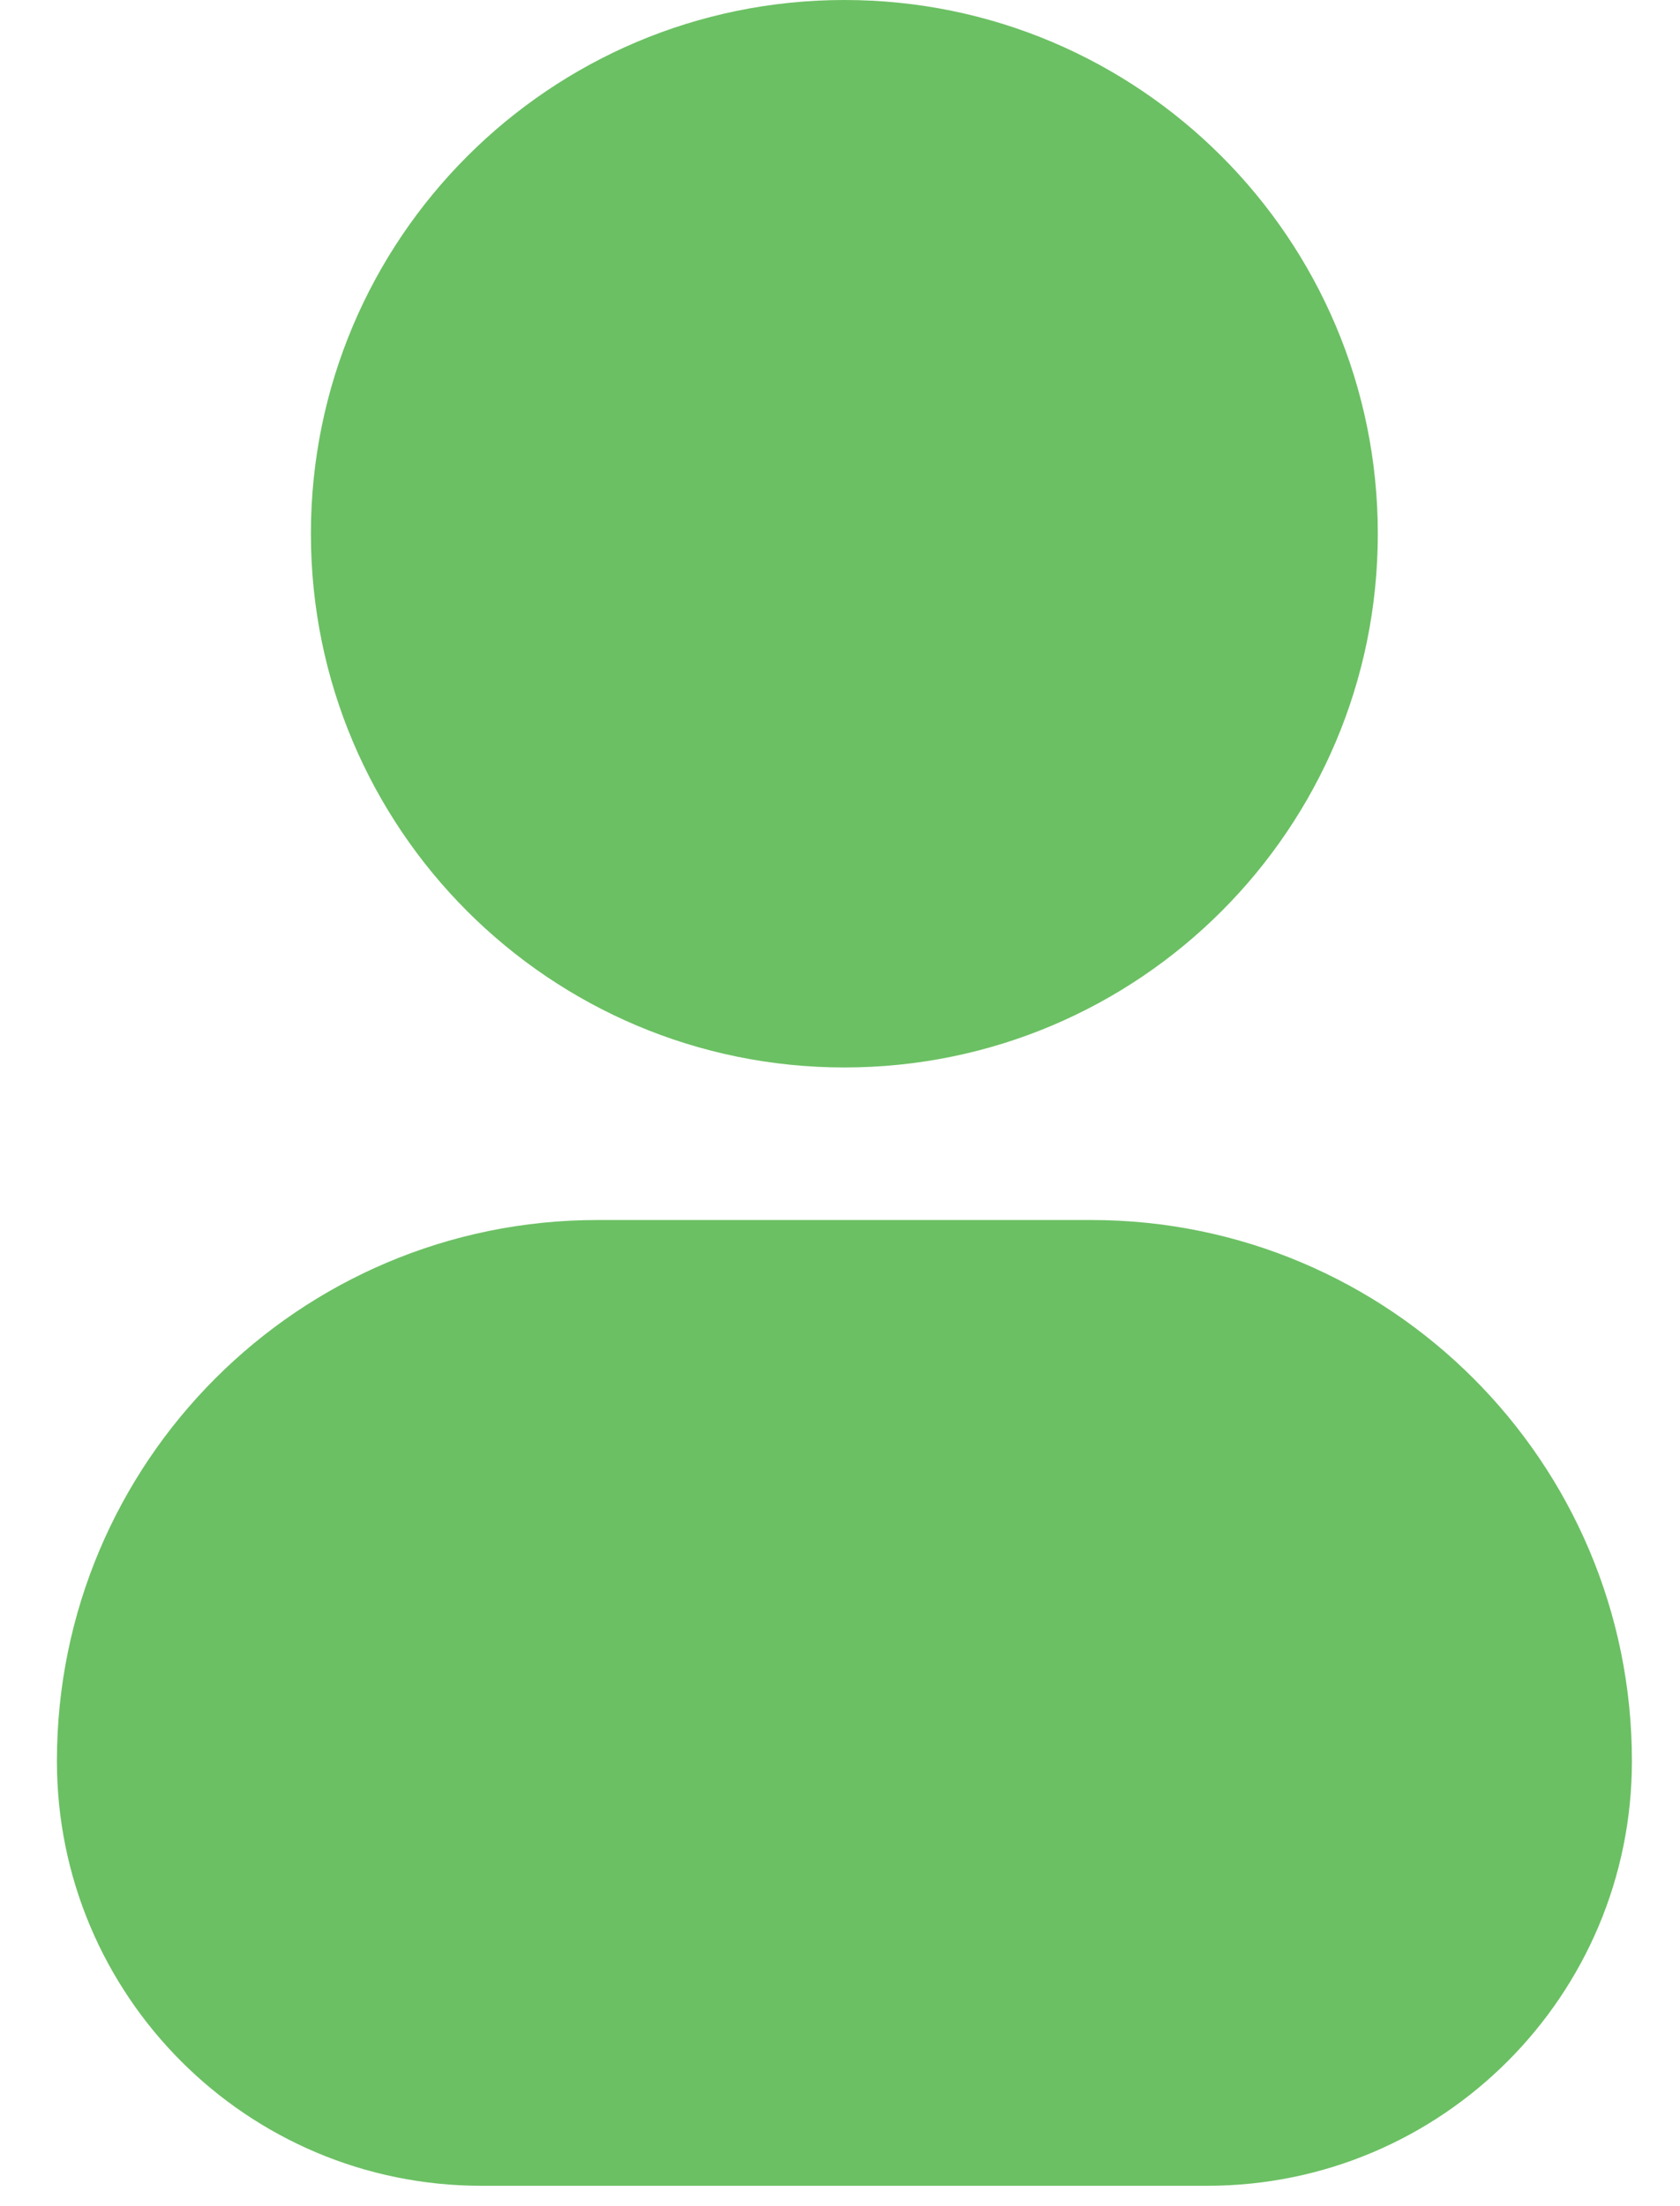 <svg width="16" height="21" viewBox="0 0 16 21" fill="none" xmlns="http://www.w3.org/2000/svg">
<g id="profile icon">
<path id="vector (Stroke)" fill-rule="evenodd" clip-rule="evenodd" d="M2.961 5.081C2.961 2.275 5.236 0 8.042 0C10.848 0 13.122 2.275 13.122 5.081C13.122 7.887 10.848 10.161 8.042 10.161C5.236 10.161 2.961 7.887 2.961 5.081Z" fill="#6BC063"/>
<path id="rec (Stroke)" fill-rule="evenodd" clip-rule="evenodd" d="M0.542 16.763C0.542 13.919 2.847 11.613 5.691 11.613H10.392C13.236 11.613 15.542 13.919 15.542 16.763C15.542 18.996 13.731 20.806 11.498 20.806H4.585C2.352 20.806 0.542 18.996 0.542 16.763Z" fill="#6BC063"/>
</g>
</svg>
